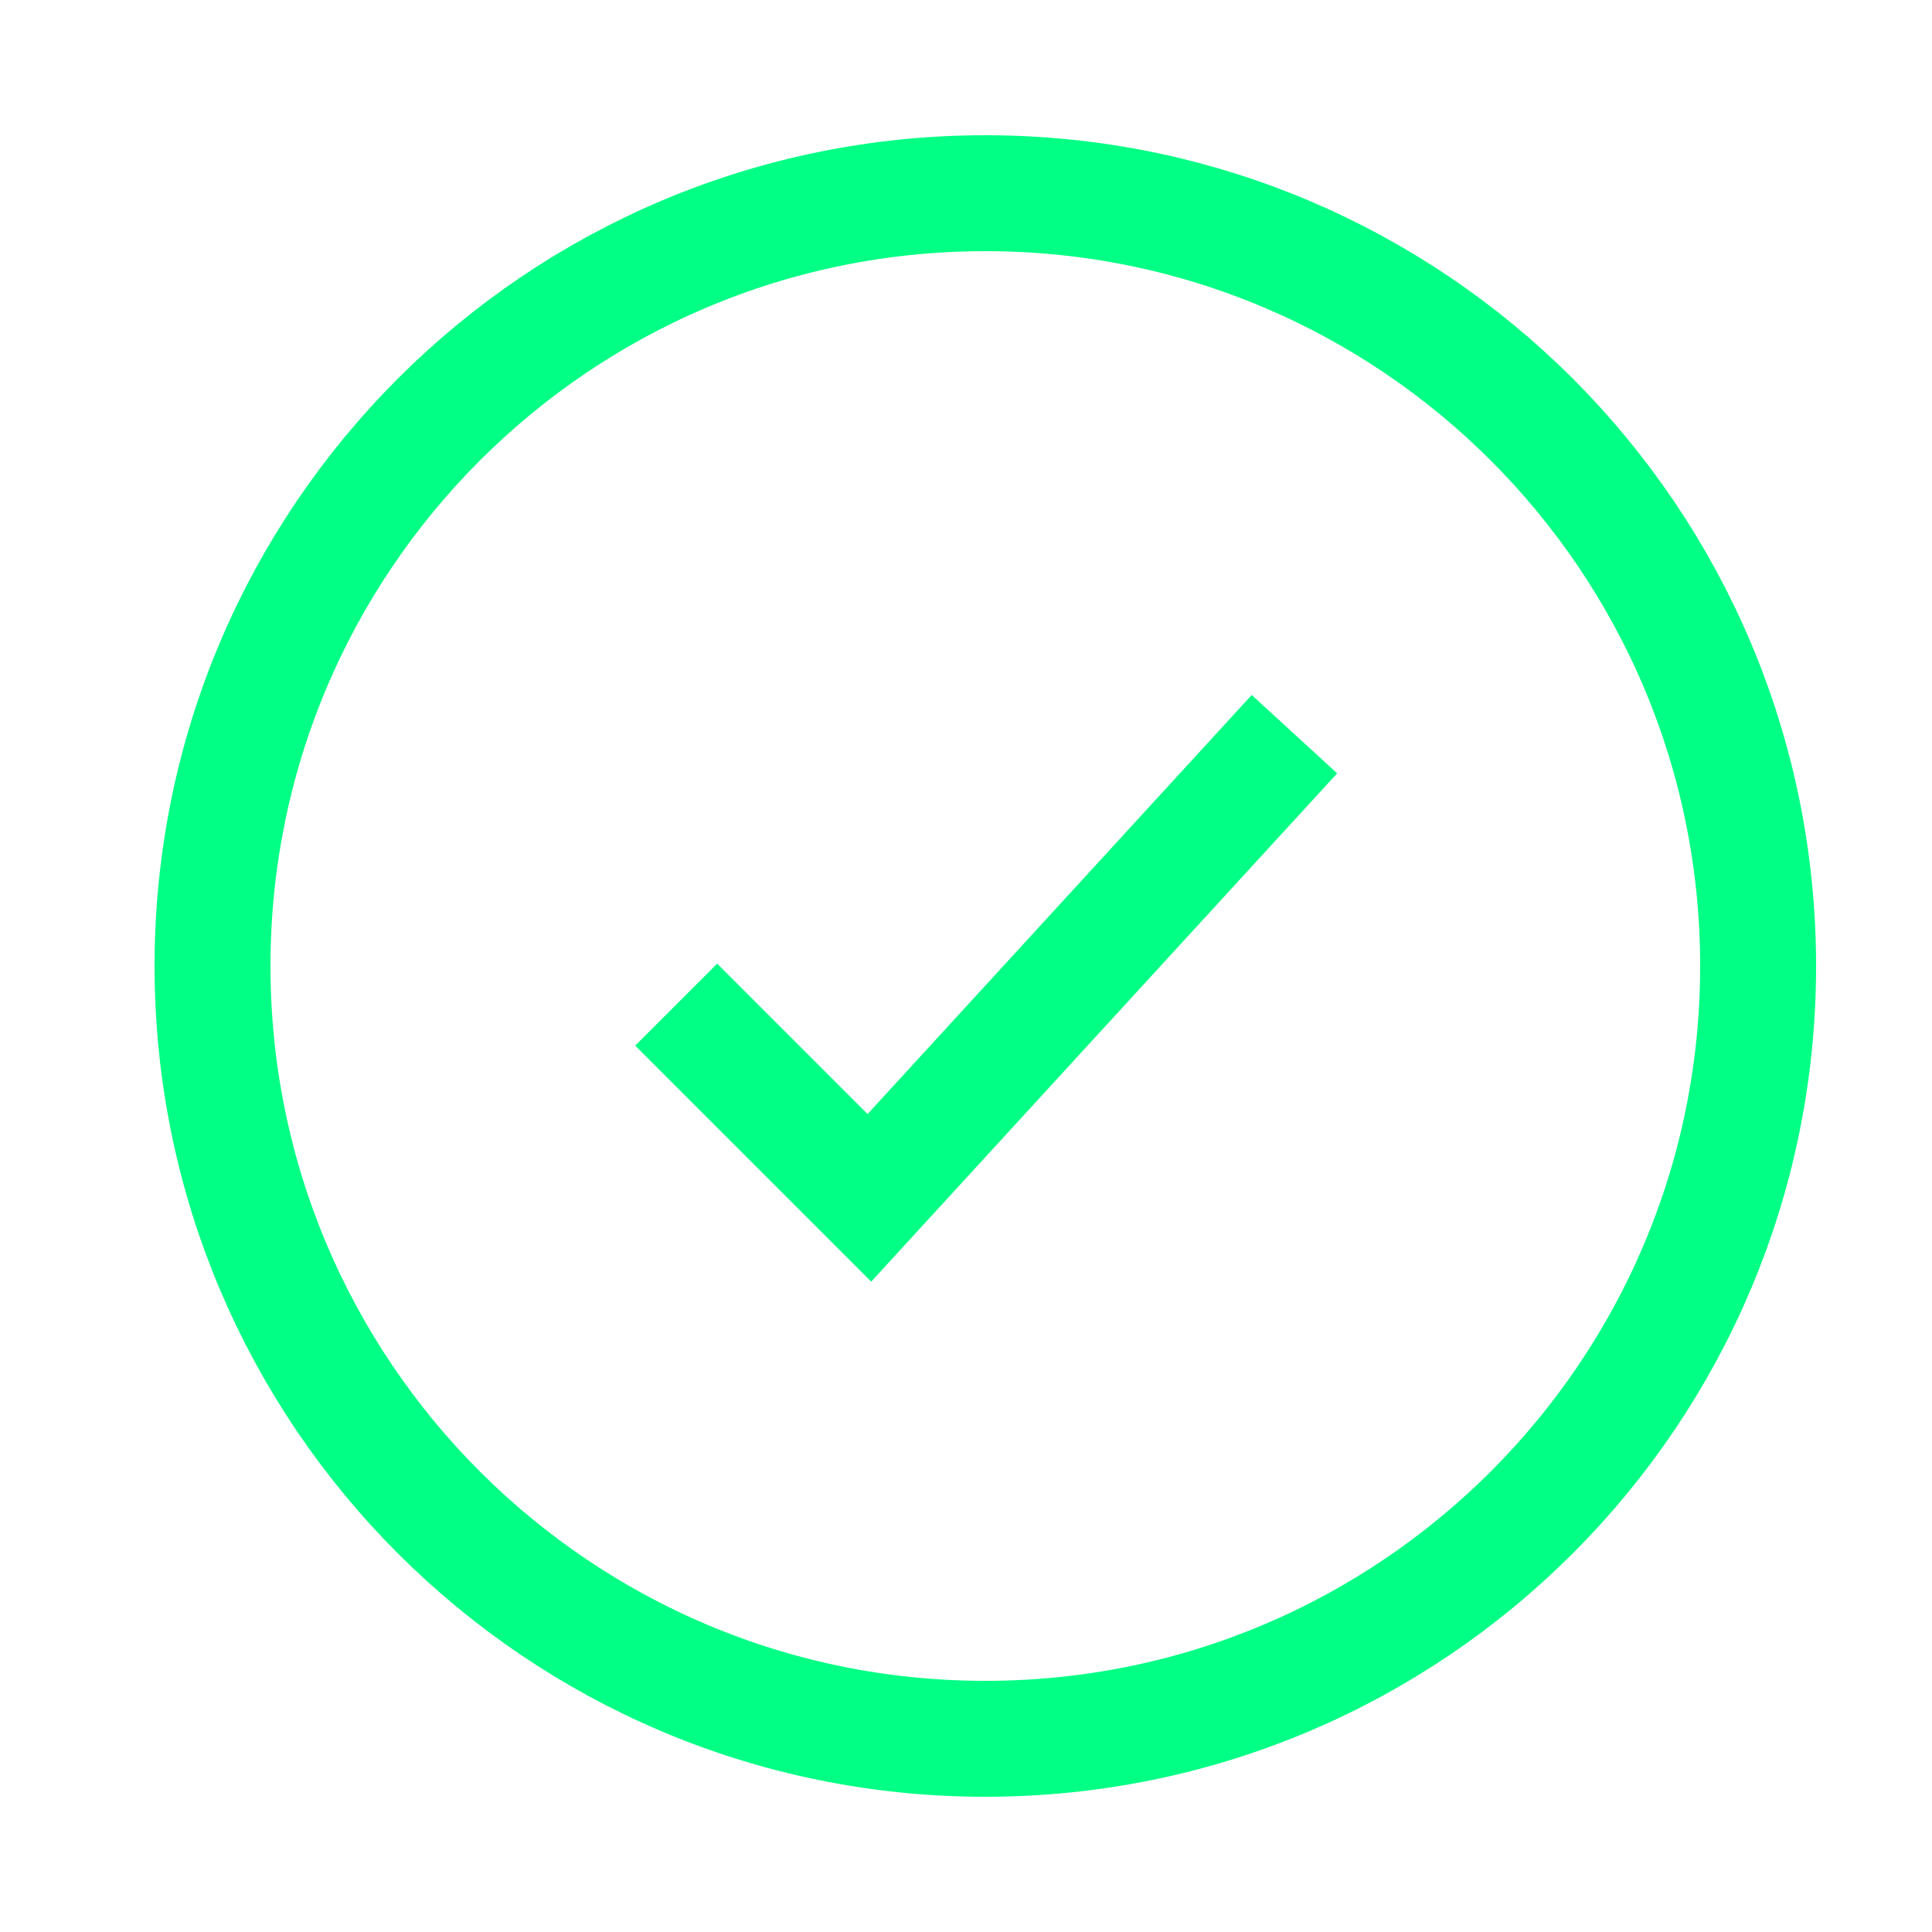 <svg width="25" height="25" viewBox="0 0 25 25" fill="none" xmlns="http://www.w3.org/2000/svg">
<path d="M22.75 12.5C22.75 6.977 18.273 2.5 12.75 2.5C7.227 2.5 2.75 6.977 2.75 12.5C2.75 18.023 7.227 22.5 12.75 22.5C18.273 22.5 22.75 18.023 22.75 12.5Z" stroke="#00FF84" stroke-width="1.5"/>
<path d="M8.75 13L11.25 15.5L16.75 9.5" stroke="#00FF84" stroke-width="1.5"/>
</svg>
